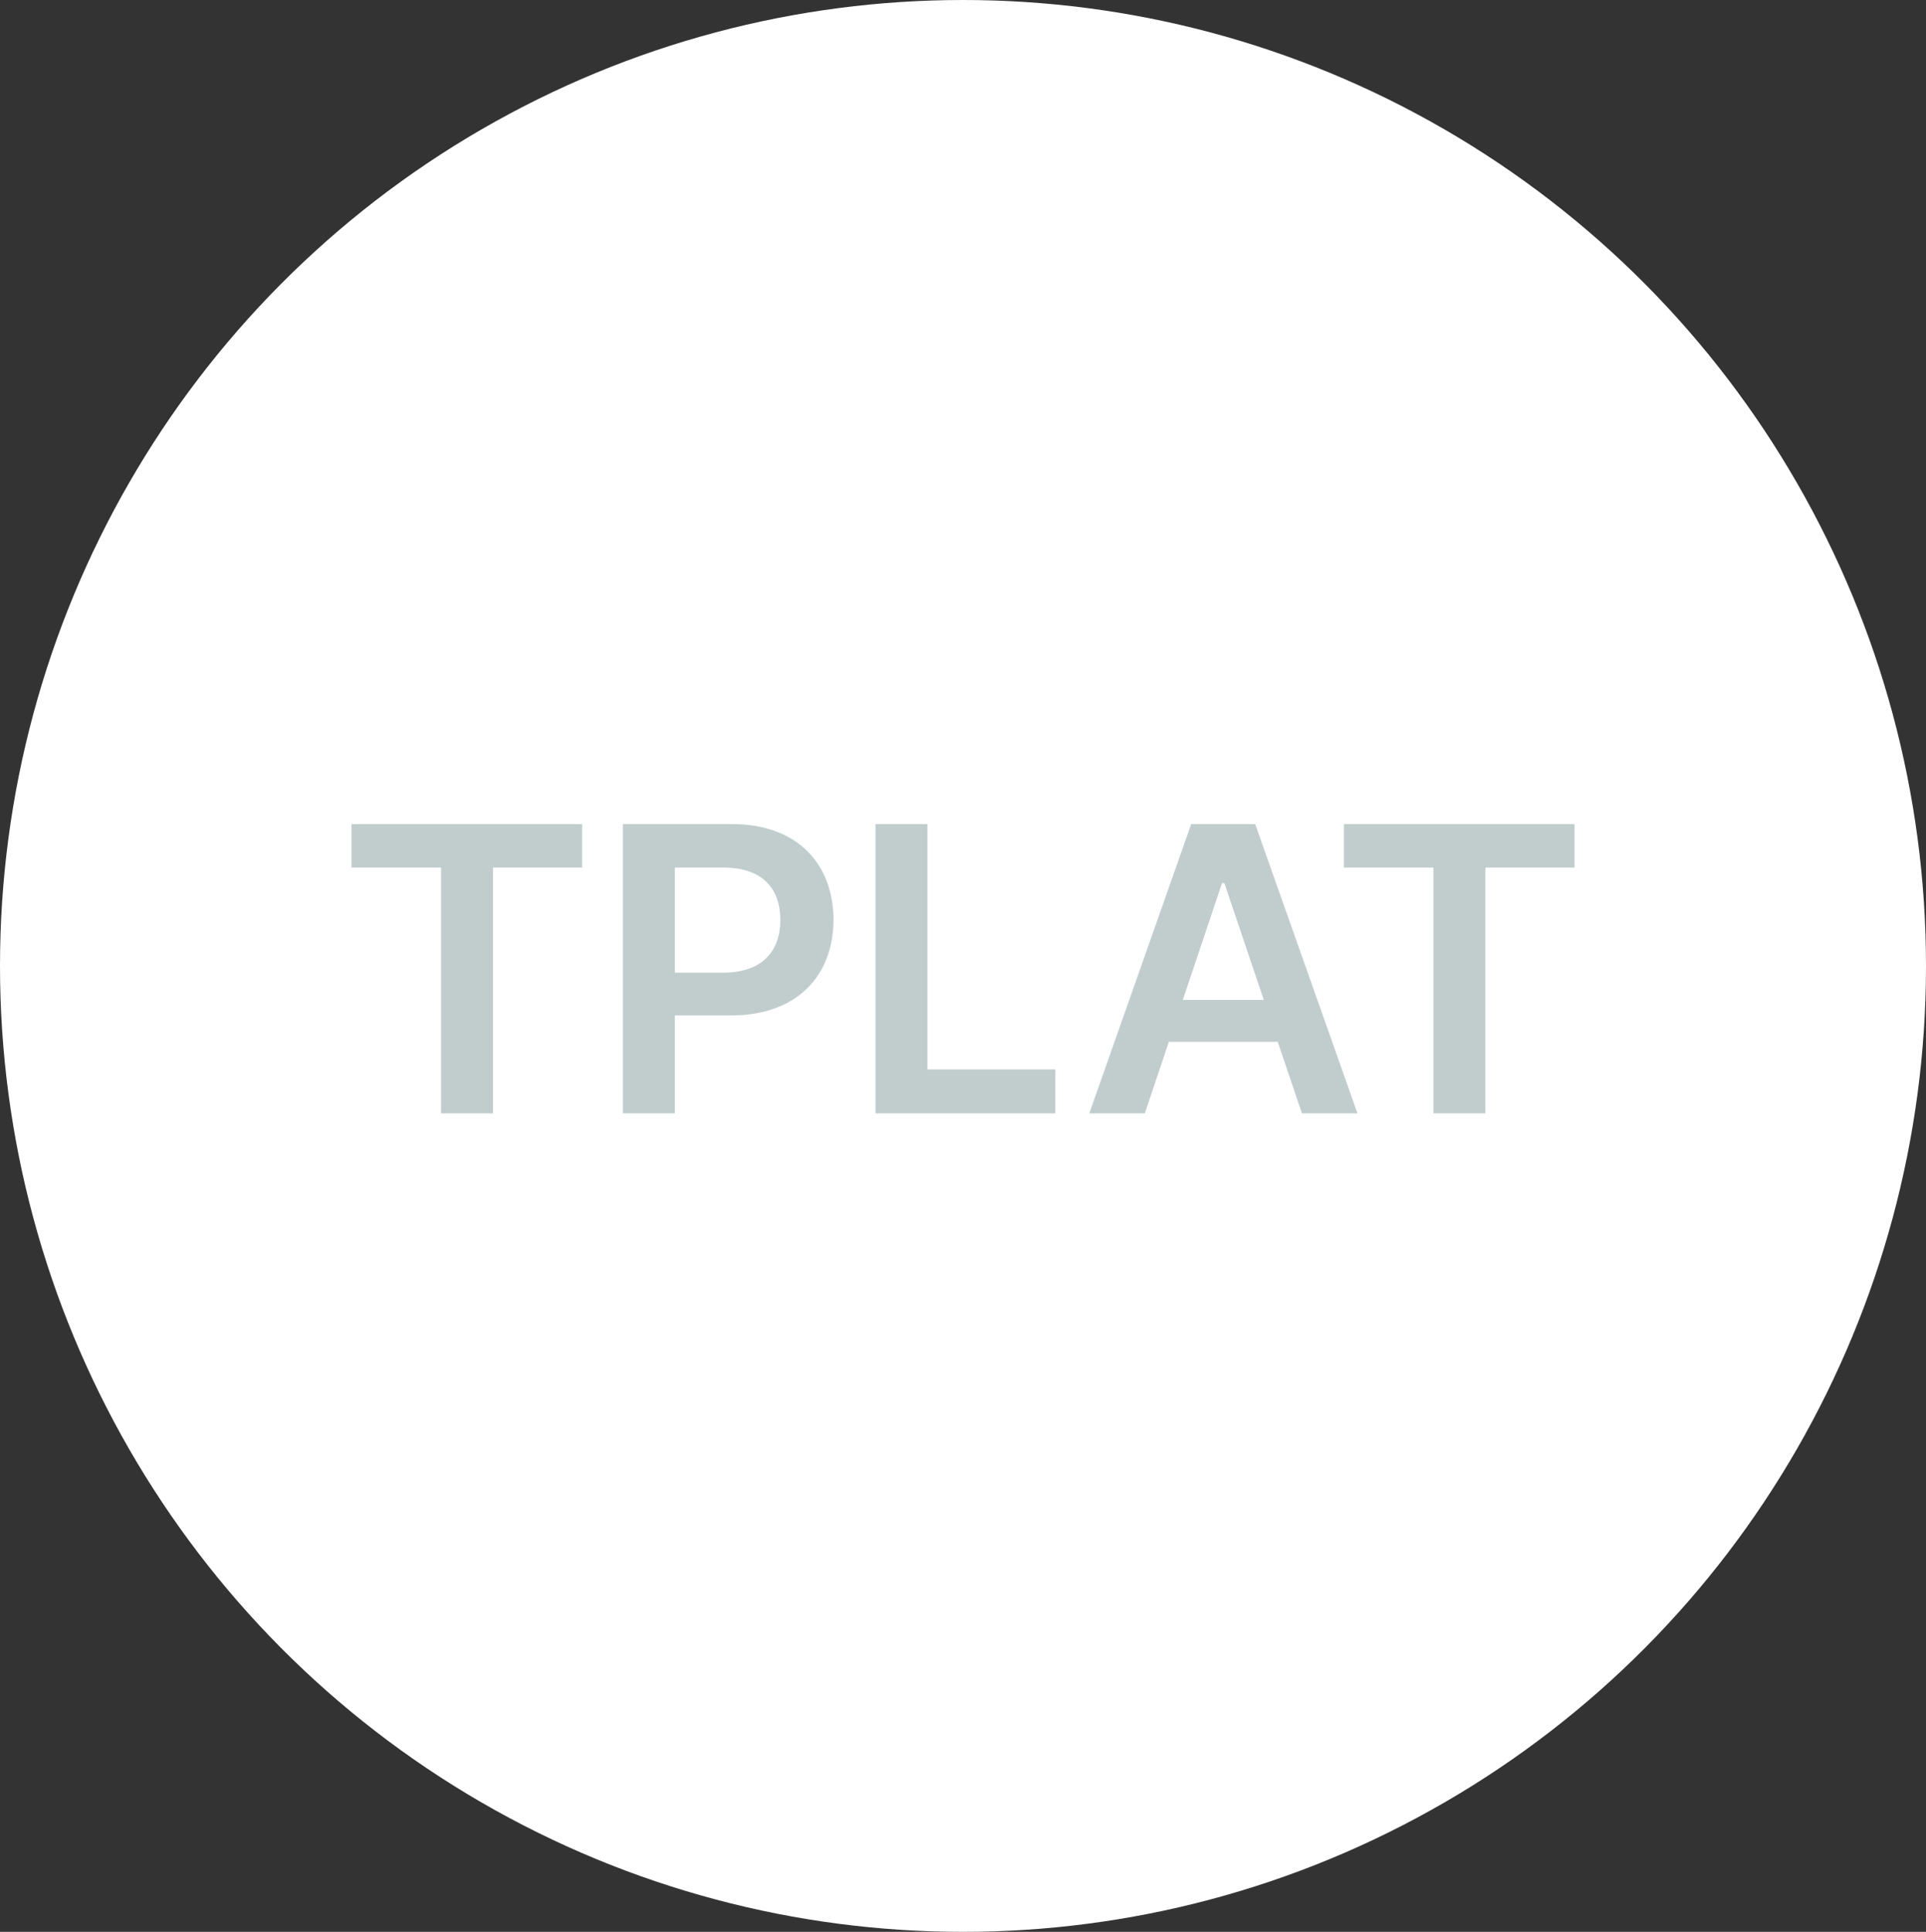 <svg width="320" height="321" viewBox="0 0 320 321" fill="none" xmlns="http://www.w3.org/2000/svg">
<rect x="0" y="0" width="320" height="321" fill="#333333" stroke="none"/>
<ellipse cx="160" cy="160.5" rx="160" ry="160.5" fill="white"/>
<path d="M58.398 144.16V136.922H96.715V144.16H81.906V185H73.273V144.16H58.398ZM103.488 185V136.922H121.551C132.574 136.922 138.451 143.629 138.484 152.859C138.451 162.057 132.508 168.73 121.418 168.73H112.121V185H103.488ZM112.121 161.625H120.223C126.73 161.592 129.652 157.939 129.652 152.859C129.652 147.713 126.73 144.16 120.223 144.16H112.121V161.625ZM145.457 185V136.922H154.09V177.695H175.34V185H145.457ZM190.215 185H180.984L197.918 136.922H208.543L225.543 185H216.312L212.295 173.113H194.199L190.215 185ZM196.523 166.141H209.971L203.43 146.75H203.031L196.523 166.141ZM223.285 144.16V136.922H261.602V144.16H246.793V185H238.16V144.16H223.285Z" fill="#C1CDCD"/>
</svg>
